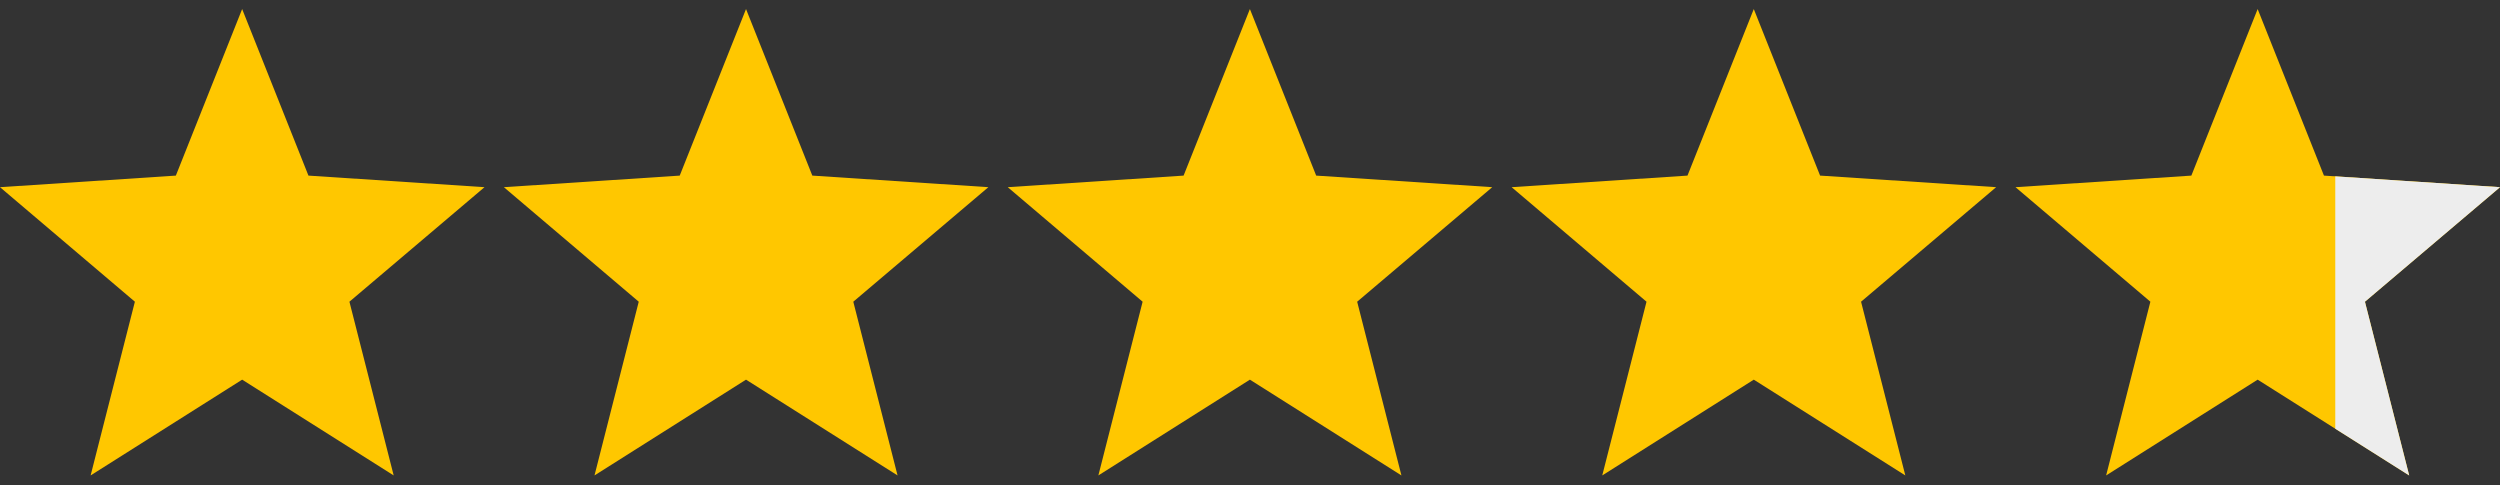 <?xml version="1.0" encoding="UTF-8"?> <svg xmlns="http://www.w3.org/2000/svg" width="309" height="60" viewBox="0 0 309 60" fill="none"><rect x="0" y="0" width="309" height="60" fill="#333333" stroke="none"/><g clip-path="url(#clip0_358_892)"><path d="M59.884 23.136L38.124 21.705L29.93 1.118L21.735 21.705L0 23.136L16.671 37.291L11.2 58.764L29.93 46.925L48.66 58.764L43.189 37.291L59.884 23.136Z" fill="#FFC700"></path></g><g clip-path="url(#clip1_358_892)"><path d="M184.44 23.136L162.681 21.705L154.487 1.118L146.292 21.705L124.557 23.136L141.228 37.291L135.757 58.764L154.487 46.925L173.216 58.764L167.746 37.291L184.44 23.136Z" fill="#FFC700"></path></g><g clip-path="url(#clip2_358_892)"><path d="M122.162 23.136L100.403 21.705L92.208 1.118L84.014 21.705L62.278 23.136L78.949 37.291L73.479 58.764L92.208 46.925L110.938 58.764L105.467 37.291L122.162 23.136Z" fill="#FFC700"></path></g><g clip-path="url(#clip3_358_892)"><path d="M246.722 23.136L224.963 21.705L216.768 1.118L208.573 21.705L186.838 23.136L203.509 37.291L198.038 58.764L216.768 46.925L235.498 58.764L230.027 37.291L246.722 23.136Z" fill="#FFC700"></path></g><g clip-path="url(#clip4_358_892)"><path d="M309 23.136L287.241 21.705L279.046 1.118L270.852 21.705L249.116 23.136L265.787 37.291L260.317 58.764L279.046 46.925L297.776 58.764L292.306 37.291L309 23.136Z" fill="#FFC700"></path></g><g clip-path="url(#clip5_358_892)"><path d="M292.306 37.292L297.777 58.765L288.64 52.99V21.799L309.001 23.137L292.306 37.292Z" fill="#EDEDED"></path></g><defs><clipPath id="clip0_358_892"><rect width="59.884" height="59.884" fill="white"></rect></clipPath><clipPath id="clip1_358_892"><rect width="59.884" height="59.884" fill="white" transform="translate(124.558)"></rect></clipPath><clipPath id="clip2_358_892"><rect width="59.884" height="59.884" fill="white" transform="translate(62.279)"></rect></clipPath><clipPath id="clip3_358_892"><rect width="59.884" height="59.884" fill="white" transform="translate(186.837)"></rect></clipPath><clipPath id="clip4_358_892"><rect width="59.884" height="59.884" fill="white" transform="translate(249.116)"></rect></clipPath><clipPath id="clip5_358_892"><rect width="59.884" height="59.884" fill="white" transform="translate(249.116)"></rect></clipPath></defs></svg> 